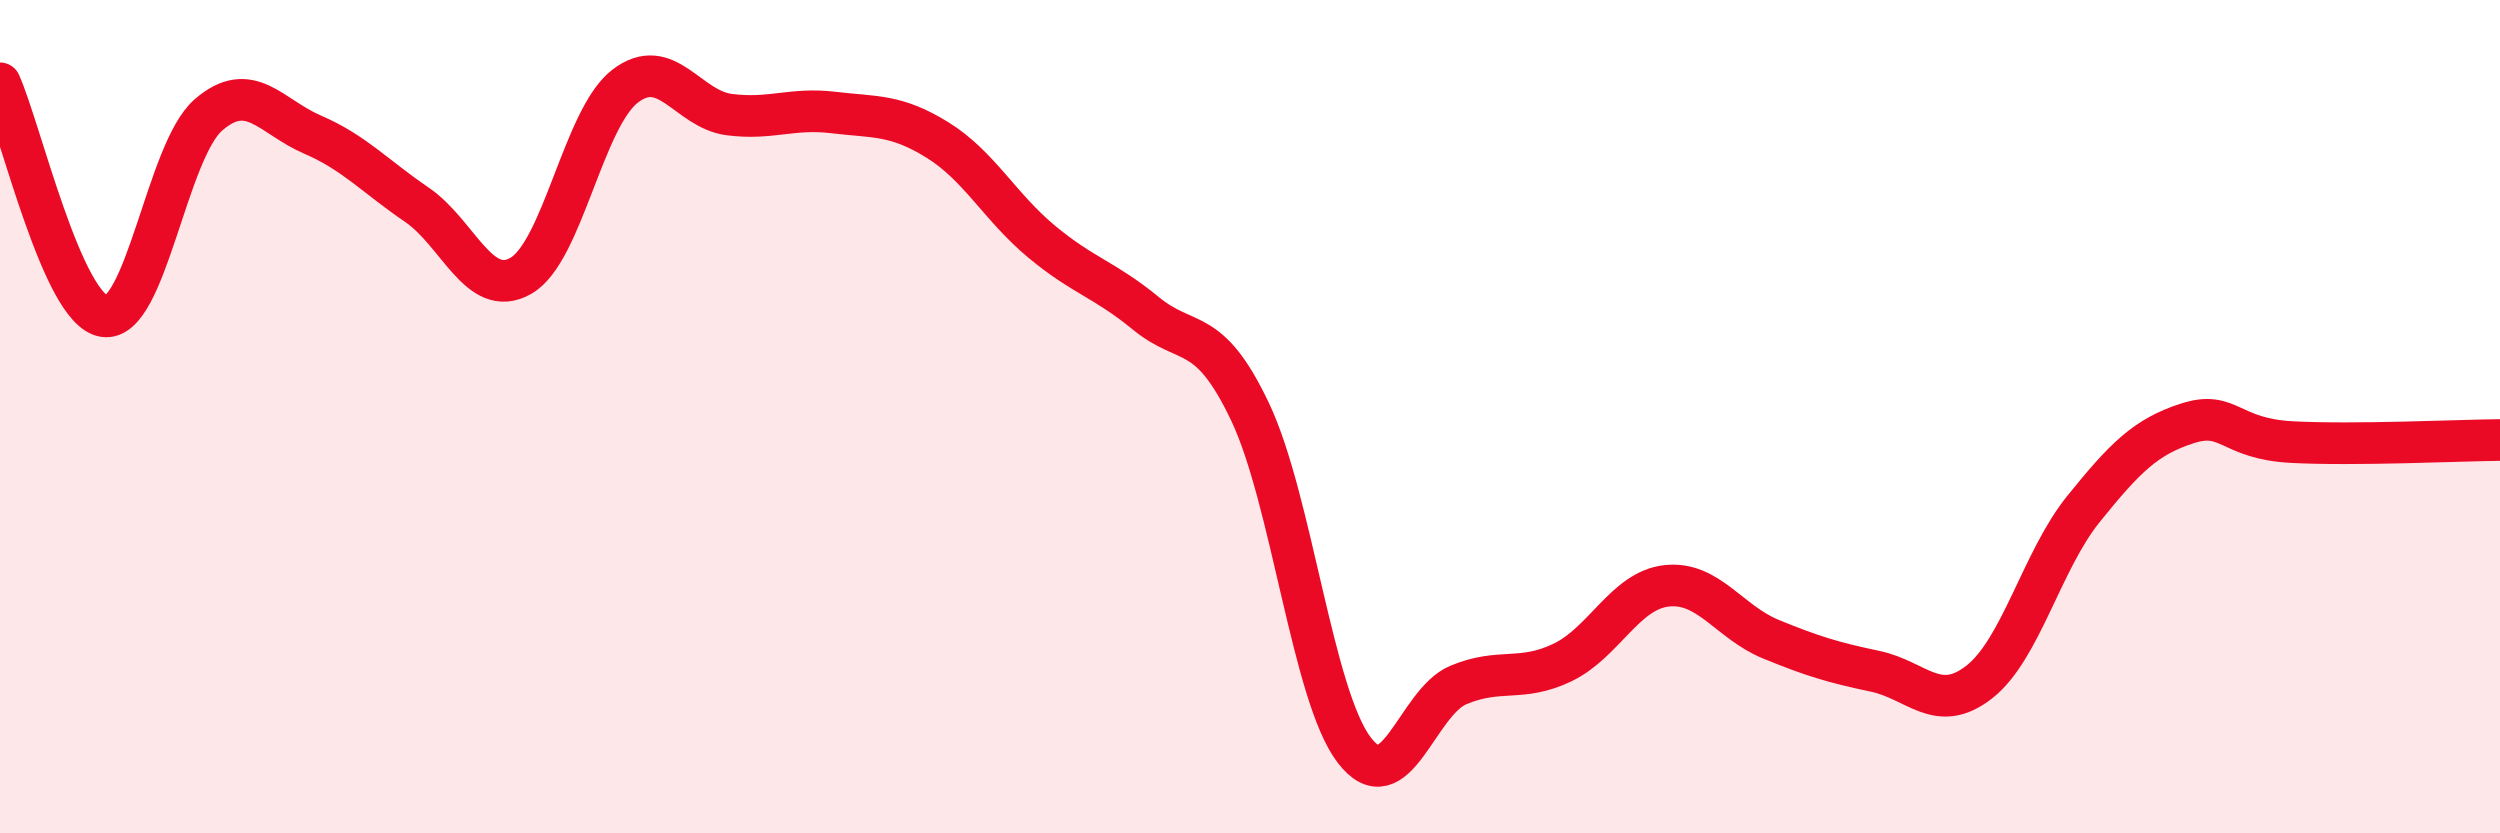 
    <svg width="60" height="20" viewBox="0 0 60 20" xmlns="http://www.w3.org/2000/svg">
      <path
        d="M 0,2 C 0.5,3.12 1.5,7.44 2.5,7.59 C 3.5,7.74 4,3.63 5,2.76 C 6,1.89 6.5,2.8 7.5,3.23 C 8.5,3.66 9,4.23 10,4.91 C 11,5.59 11.5,7.19 12.5,6.62 C 13.5,6.05 14,2.84 15,2.07 C 16,1.3 16.5,2.62 17.5,2.75 C 18.5,2.88 19,2.58 20,2.7 C 21,2.82 21.5,2.74 22.5,3.36 C 23.5,3.98 24,4.97 25,5.8 C 26,6.63 26.5,6.7 27.5,7.52 C 28.5,8.34 29,7.78 30,9.88 C 31,11.98 31.5,16.69 32.5,18 C 33.5,19.31 34,16.86 35,16.44 C 36,16.02 36.5,16.38 37.5,15.9 C 38.5,15.42 39,14.17 40,14.06 C 41,13.95 41.5,14.93 42.5,15.34 C 43.5,15.75 44,15.9 45,16.11 C 46,16.32 46.5,17.15 47.5,16.37 C 48.5,15.59 49,13.46 50,12.22 C 51,10.98 51.5,10.48 52.5,10.16 C 53.5,9.84 53.5,10.53 55,10.61 C 56.5,10.69 59,10.57 60,10.56L60 20L0 20Z"
        fill="#EB0A25"
        opacity="0.1"
        stroke-linecap="round"
        stroke-linejoin="round"
      />
      <path
        d="M 0,2 C 0.5,3.12 1.5,7.44 2.5,7.59 C 3.5,7.74 4,3.63 5,2.76 C 6,1.89 6.5,2.8 7.5,3.23 C 8.5,3.66 9,4.23 10,4.91 C 11,5.59 11.5,7.19 12.5,6.62 C 13.5,6.05 14,2.84 15,2.07 C 16,1.3 16.5,2.62 17.5,2.75 C 18.5,2.88 19,2.58 20,2.7 C 21,2.82 21.5,2.74 22.5,3.36 C 23.5,3.98 24,4.97 25,5.8 C 26,6.63 26.5,6.7 27.5,7.52 C 28.5,8.34 29,7.78 30,9.88 C 31,11.98 31.5,16.69 32.5,18 C 33.5,19.31 34,16.86 35,16.44 C 36,16.02 36.5,16.38 37.5,15.9 C 38.5,15.42 39,14.17 40,14.06 C 41,13.95 41.5,14.93 42.5,15.34 C 43.5,15.75 44,15.9 45,16.11 C 46,16.32 46.5,17.15 47.5,16.37 C 48.5,15.59 49,13.46 50,12.22 C 51,10.98 51.5,10.48 52.5,10.16 C 53.5,9.84 53.5,10.53 55,10.61 C 56.5,10.69 59,10.57 60,10.56"
        stroke="#EB0A25"
        stroke-width="1"
        fill="none"
        stroke-linecap="round"
        stroke-linejoin="round"
      />
    </svg>
  